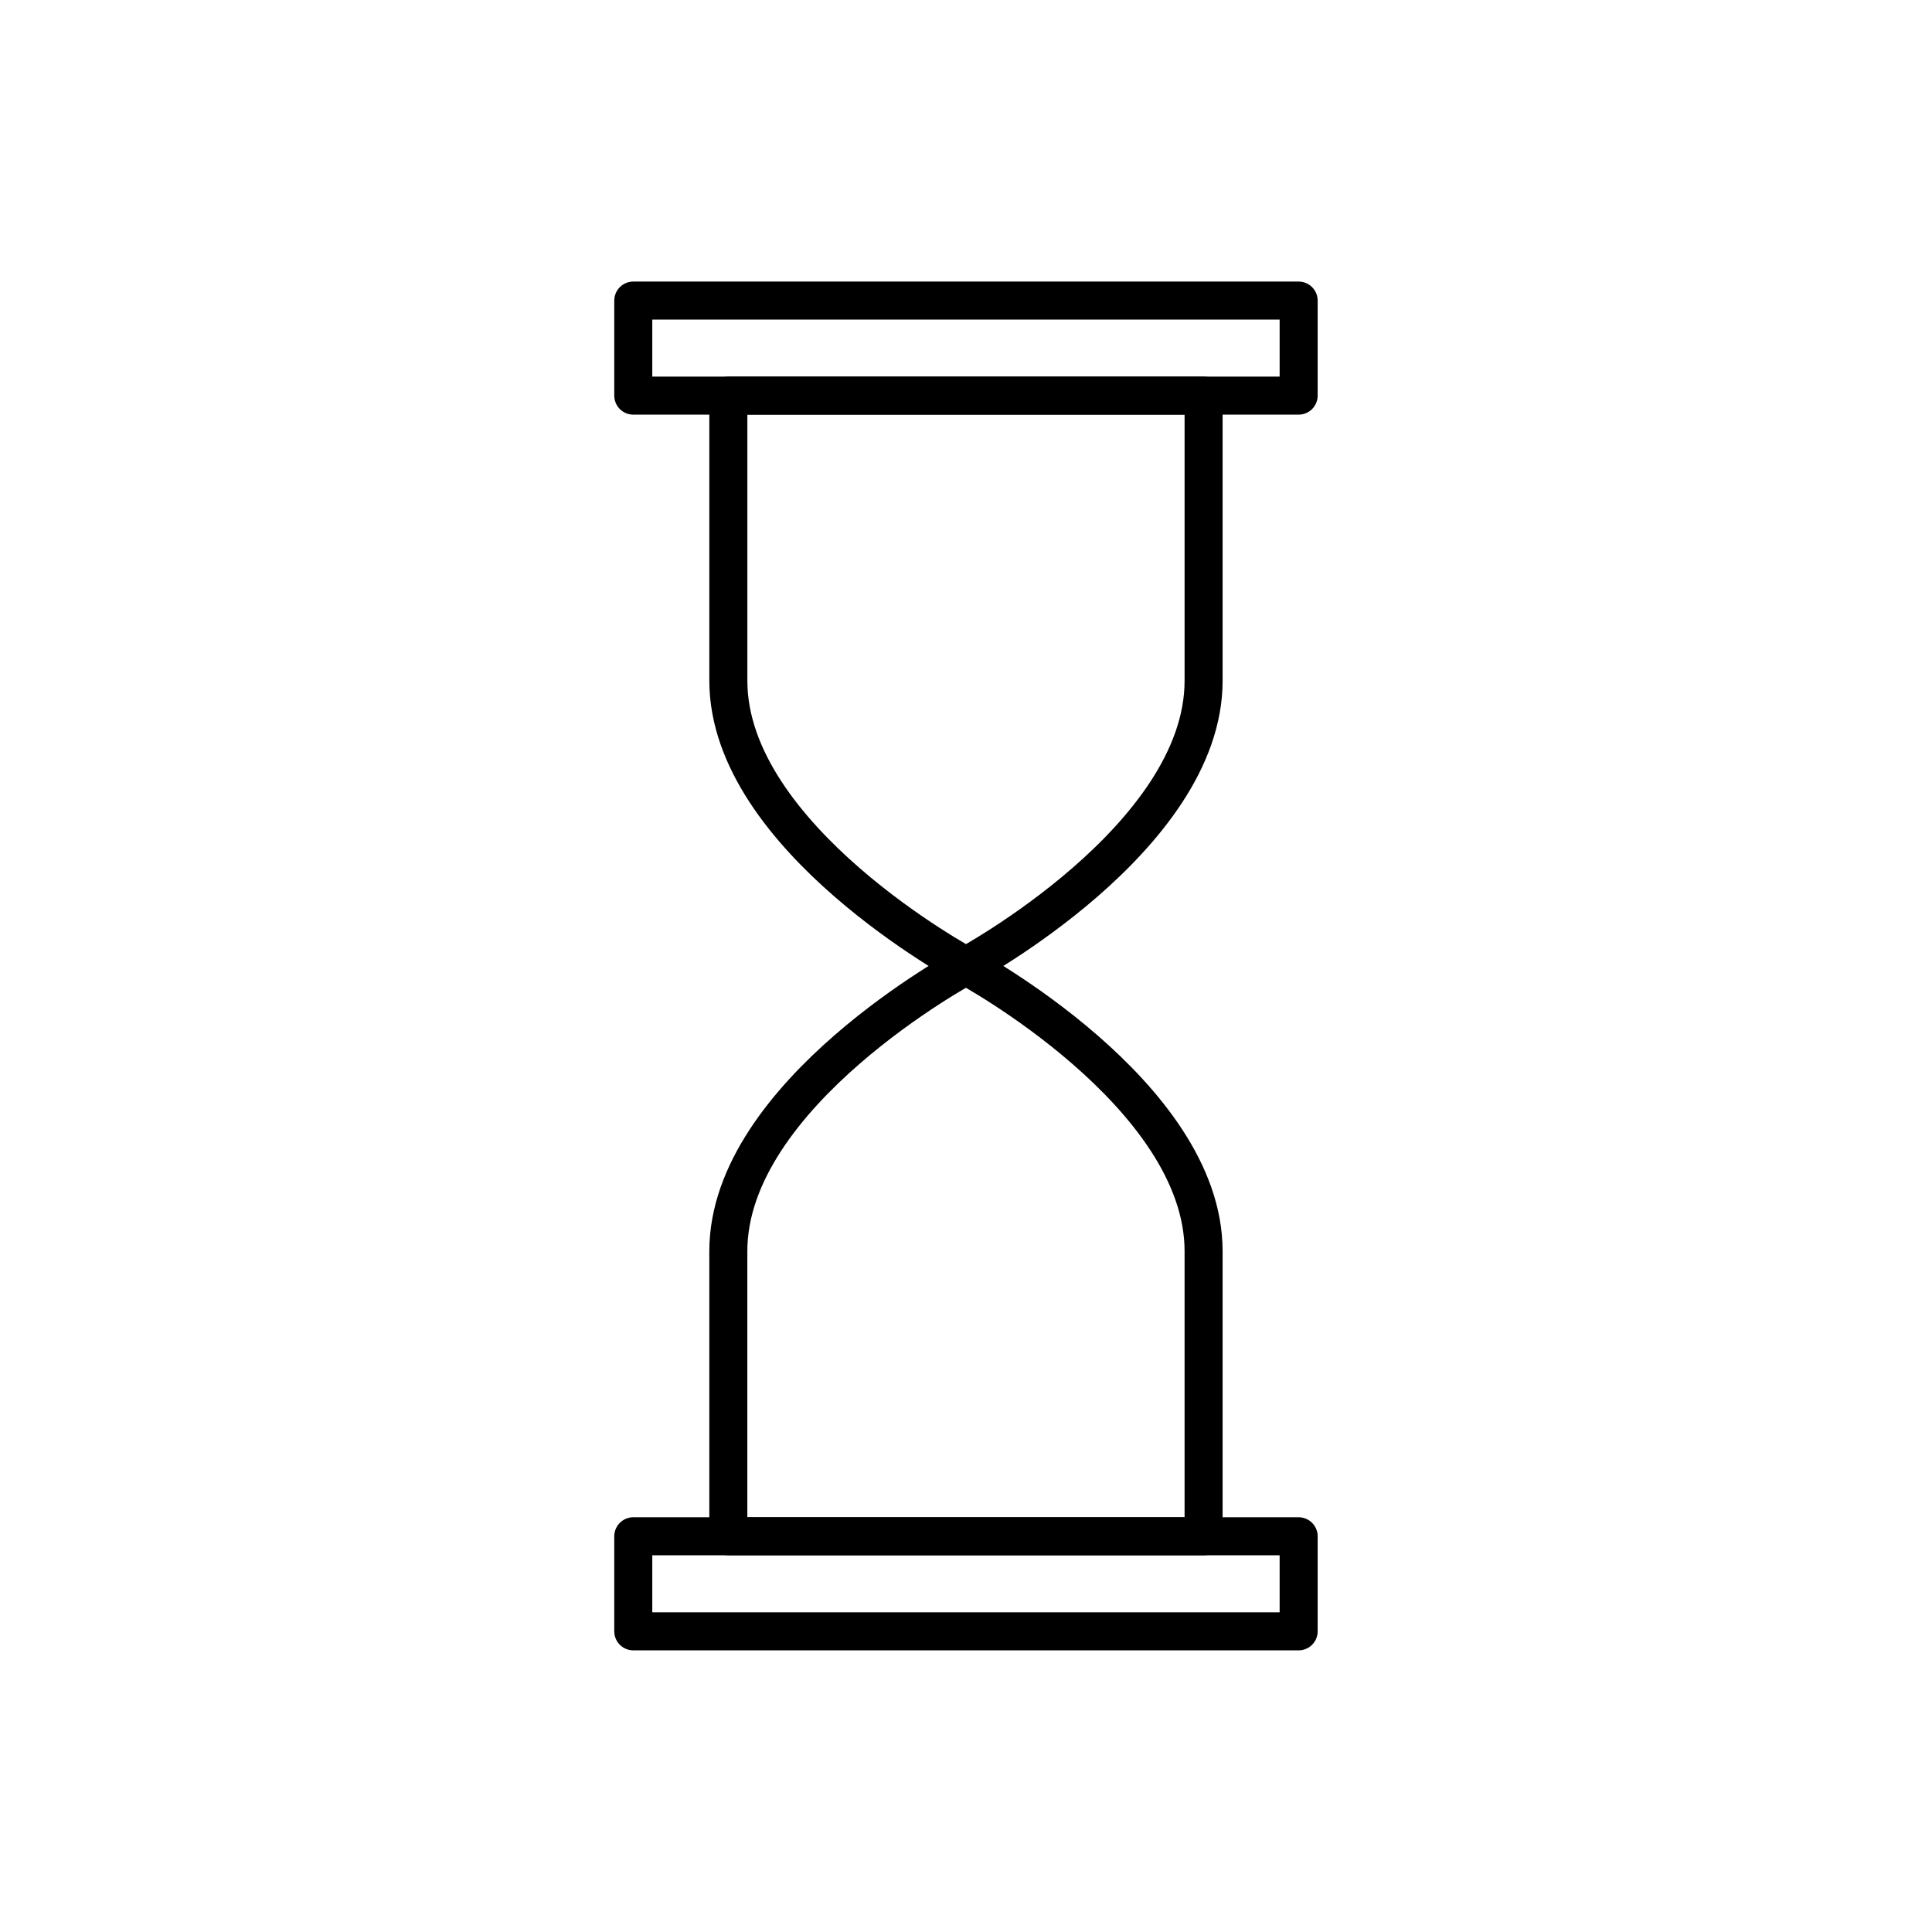 <?xml version="1.0" encoding="UTF-8"?>
<!-- Uploaded to: SVG Repo, www.svgrepo.com, Generator: SVG Repo Mixer Tools -->
<svg width="800px" height="800px" version="1.1" viewBox="144 144 512 512" xmlns="http://www.w3.org/2000/svg">
 <g fill="none" stroke="#000000" stroke-linecap="round" stroke-linejoin="round" stroke-miterlimit="10" stroke-width="2">
  <path transform="matrix(5.038 0 0 5.038 148.09 148.09)" d="m62.5 19.999v15.001-7.76e-4c0 8.285-12.499 15.001-12.499 15.001s-12.5-6.716-12.5-15.001v7.76e-4 -15.001z"/>
  <path transform="matrix(5.038 0 0 5.038 148.09 148.09)" d="m32.5 15h35v4.999h-35z"/>
  <path transform="matrix(5.038 0 0 5.038 148.09 148.09)" d="m37.5 80v-15.002 0.002c0-8.285 12.499-15.002 12.499-15.002-7.75e-4 0 12.501 6.717 12.501 15.002v-0.002 15.002z"/>
  <path transform="matrix(5.038 0 0 5.038 148.09 148.09)" d="m32.5 80h35v5h-35z"/>
 </g>
</svg>